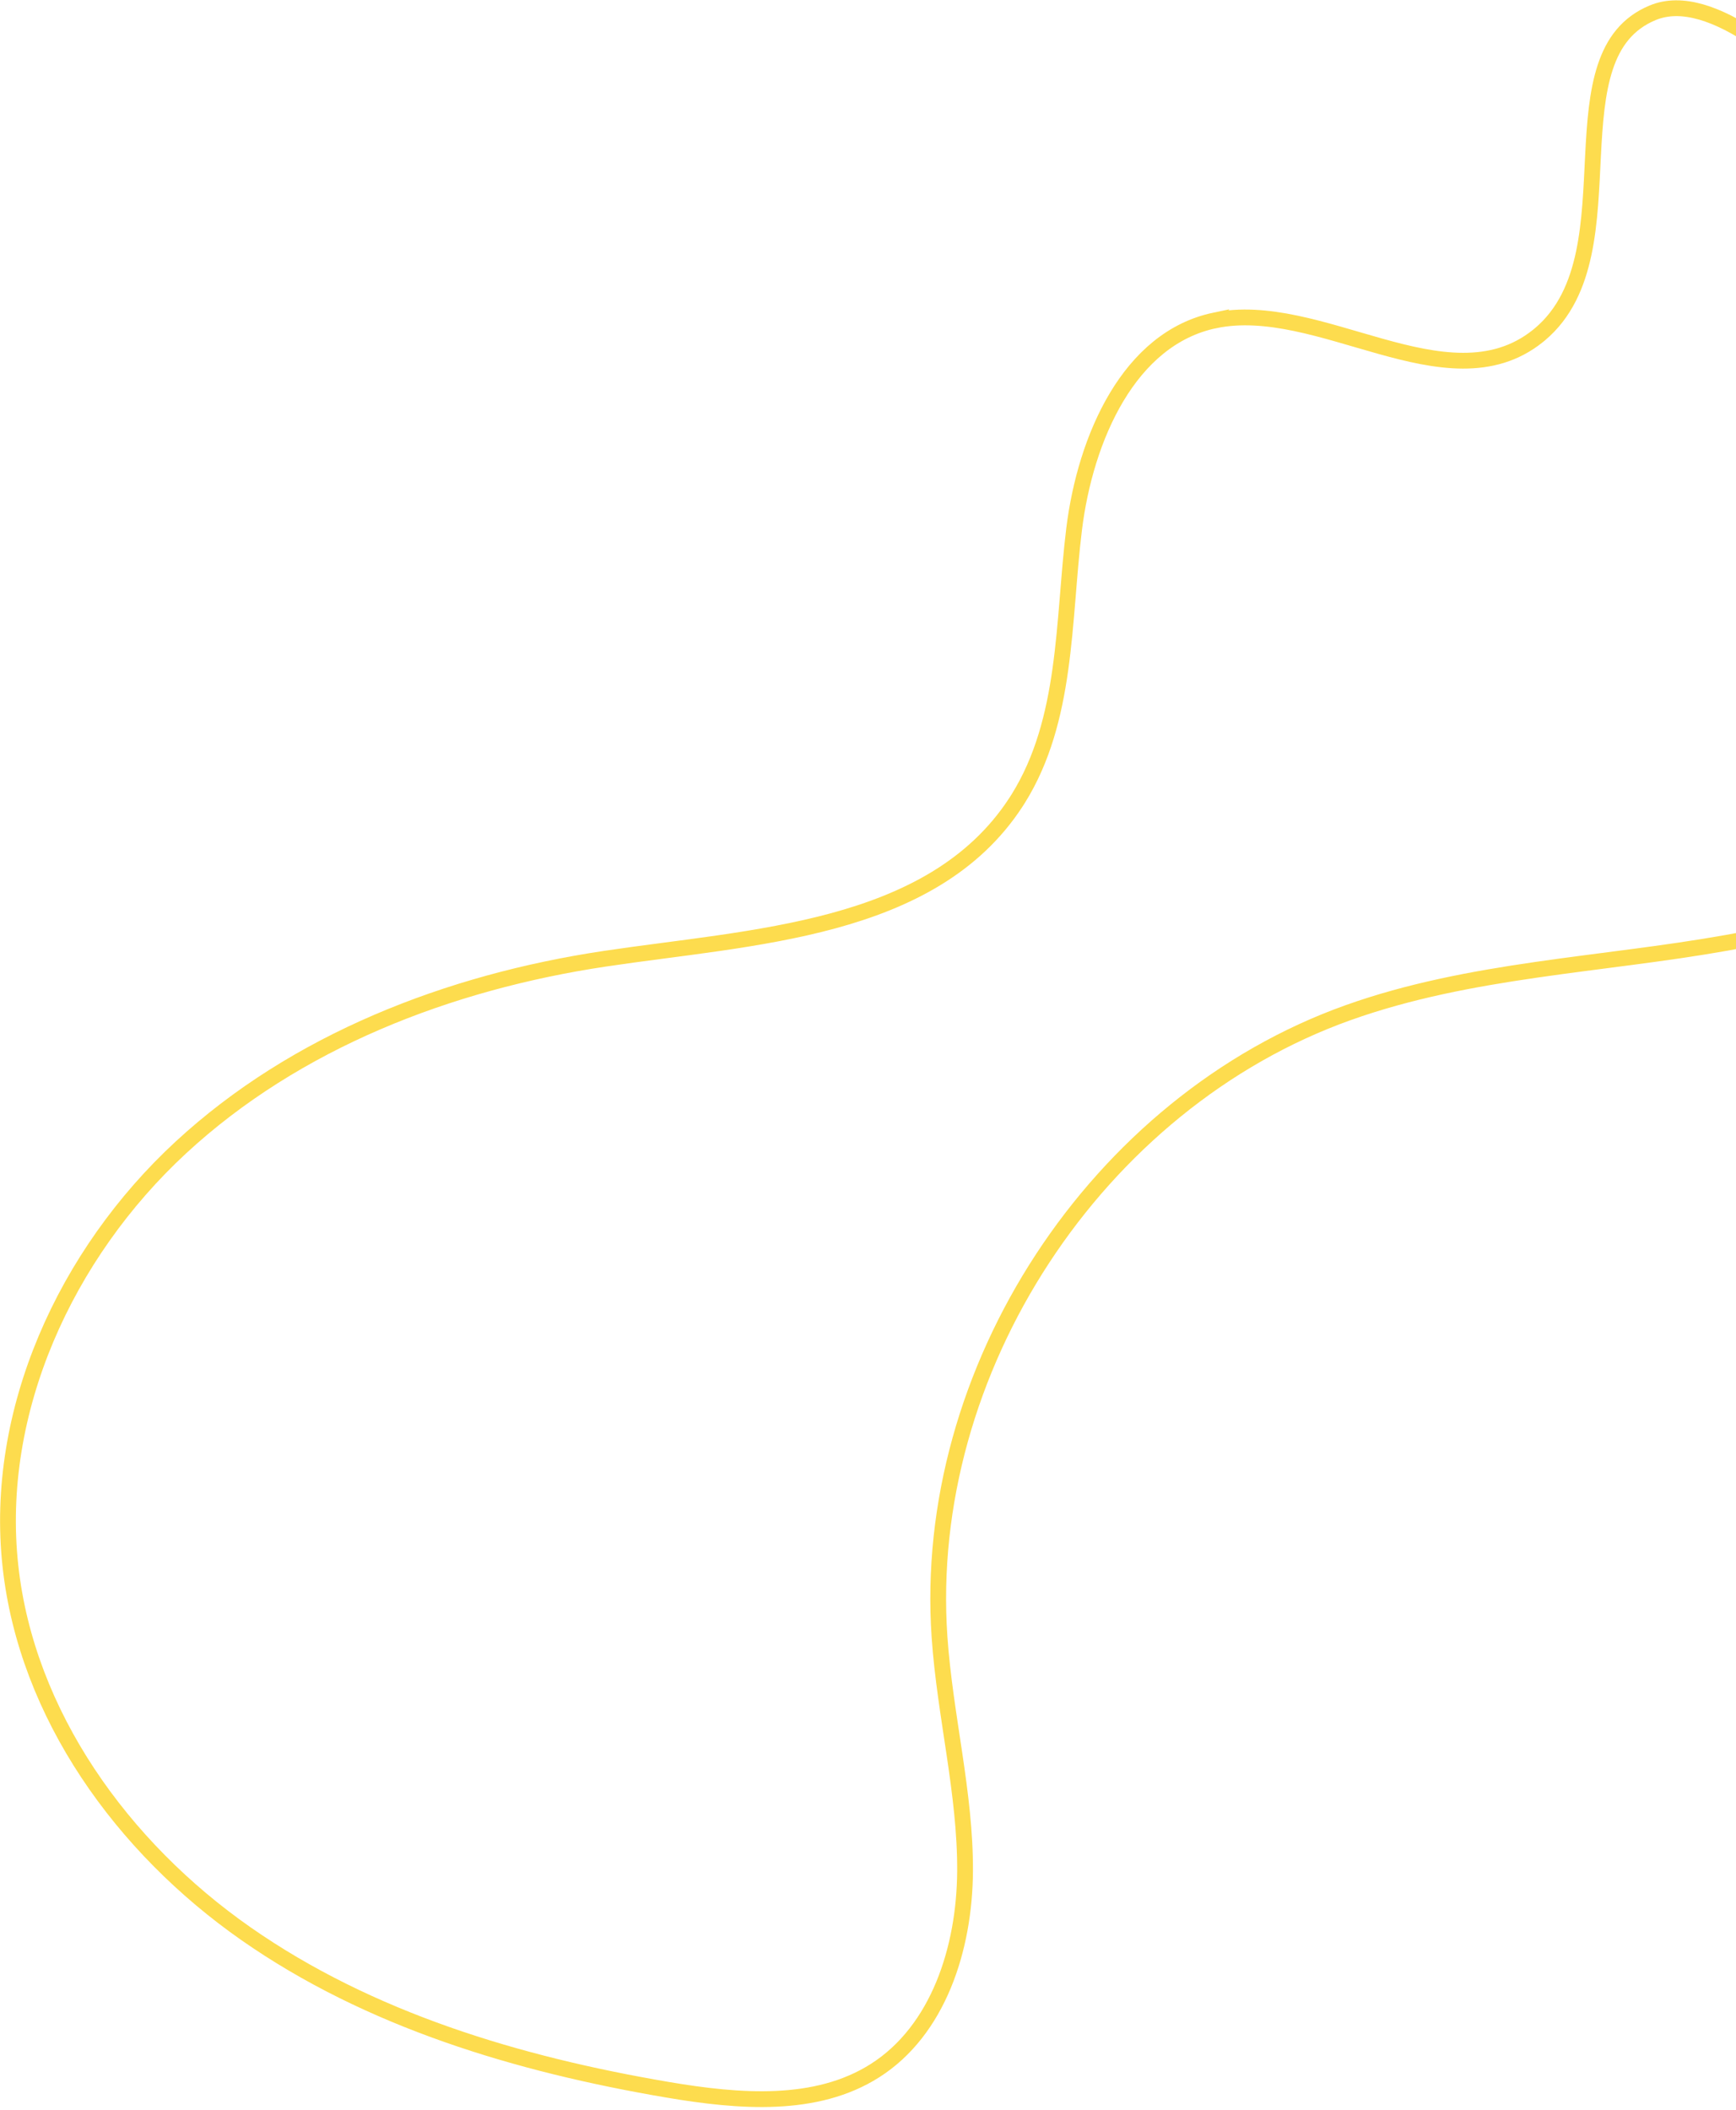 <?xml version="1.0" encoding="UTF-8"?> <svg xmlns="http://www.w3.org/2000/svg" width="330" height="401" viewBox="0 0 330 401" fill="none"><path d="M350.854 21.656C369.545 37.819 387.862 55.078 396.766 77.708C405.681 100.368 404.832 127.595 390.566 146.952L390.565 146.953C376.488 166.1 352.118 174.934 328.24 179.184C316.273 181.314 304.189 182.553 292.028 184.313C279.926 186.065 267.87 188.319 256.26 192.465C208.433 209.534 175.101 260.466 178.596 311.123C179.116 318.665 180.366 326.156 181.456 333.531C182.552 340.938 183.493 348.26 183.45 355.623C183.364 370.368 178.336 385.91 166.321 393.539L166.32 393.54C155.142 400.642 140.597 399.495 126.888 397.167C98.456 392.336 70.207 383.902 46.737 367.5C23.267 351.098 5.051 325.874 1.98 297.626L1.98 297.625C-1.231 268.205 12.492 238.33 34.356 218.106C56.219 197.885 85.326 186.657 114.94 182.219C128.86 180.131 144.454 178.792 158.392 175.001C172.385 171.195 185.047 164.844 193.098 152.507L193.099 152.506L193.559 151.784C198.23 144.297 200.348 135.87 201.559 127.267C202.185 122.826 202.573 118.308 202.938 113.834C203.304 109.347 203.647 104.909 204.182 100.564C205.242 91.944 207.851 82.83 212.264 75.465C216.672 68.108 222.806 62.603 230.921 60.897L230.92 60.899C235.807 59.879 240.976 60.334 246.325 61.453C251.704 62.578 257.071 64.325 262.498 65.838C272.952 68.753 283.663 70.83 292.34 63.856L292.753 63.518C297.469 59.541 299.806 54.054 301.057 48.131C302.303 42.235 302.509 35.709 302.822 29.572C303.138 23.352 303.564 17.543 305.153 12.754C306.717 8.04 309.368 4.432 314.125 2.442C316.932 1.268 320.056 1.325 323.394 2.286C326.743 3.25 330.22 5.102 333.628 7.387C340.049 11.693 345.914 17.306 350.05 20.954L350.854 21.656Z" stroke="#FDDC4E" stroke-width="3"></path></svg> 
